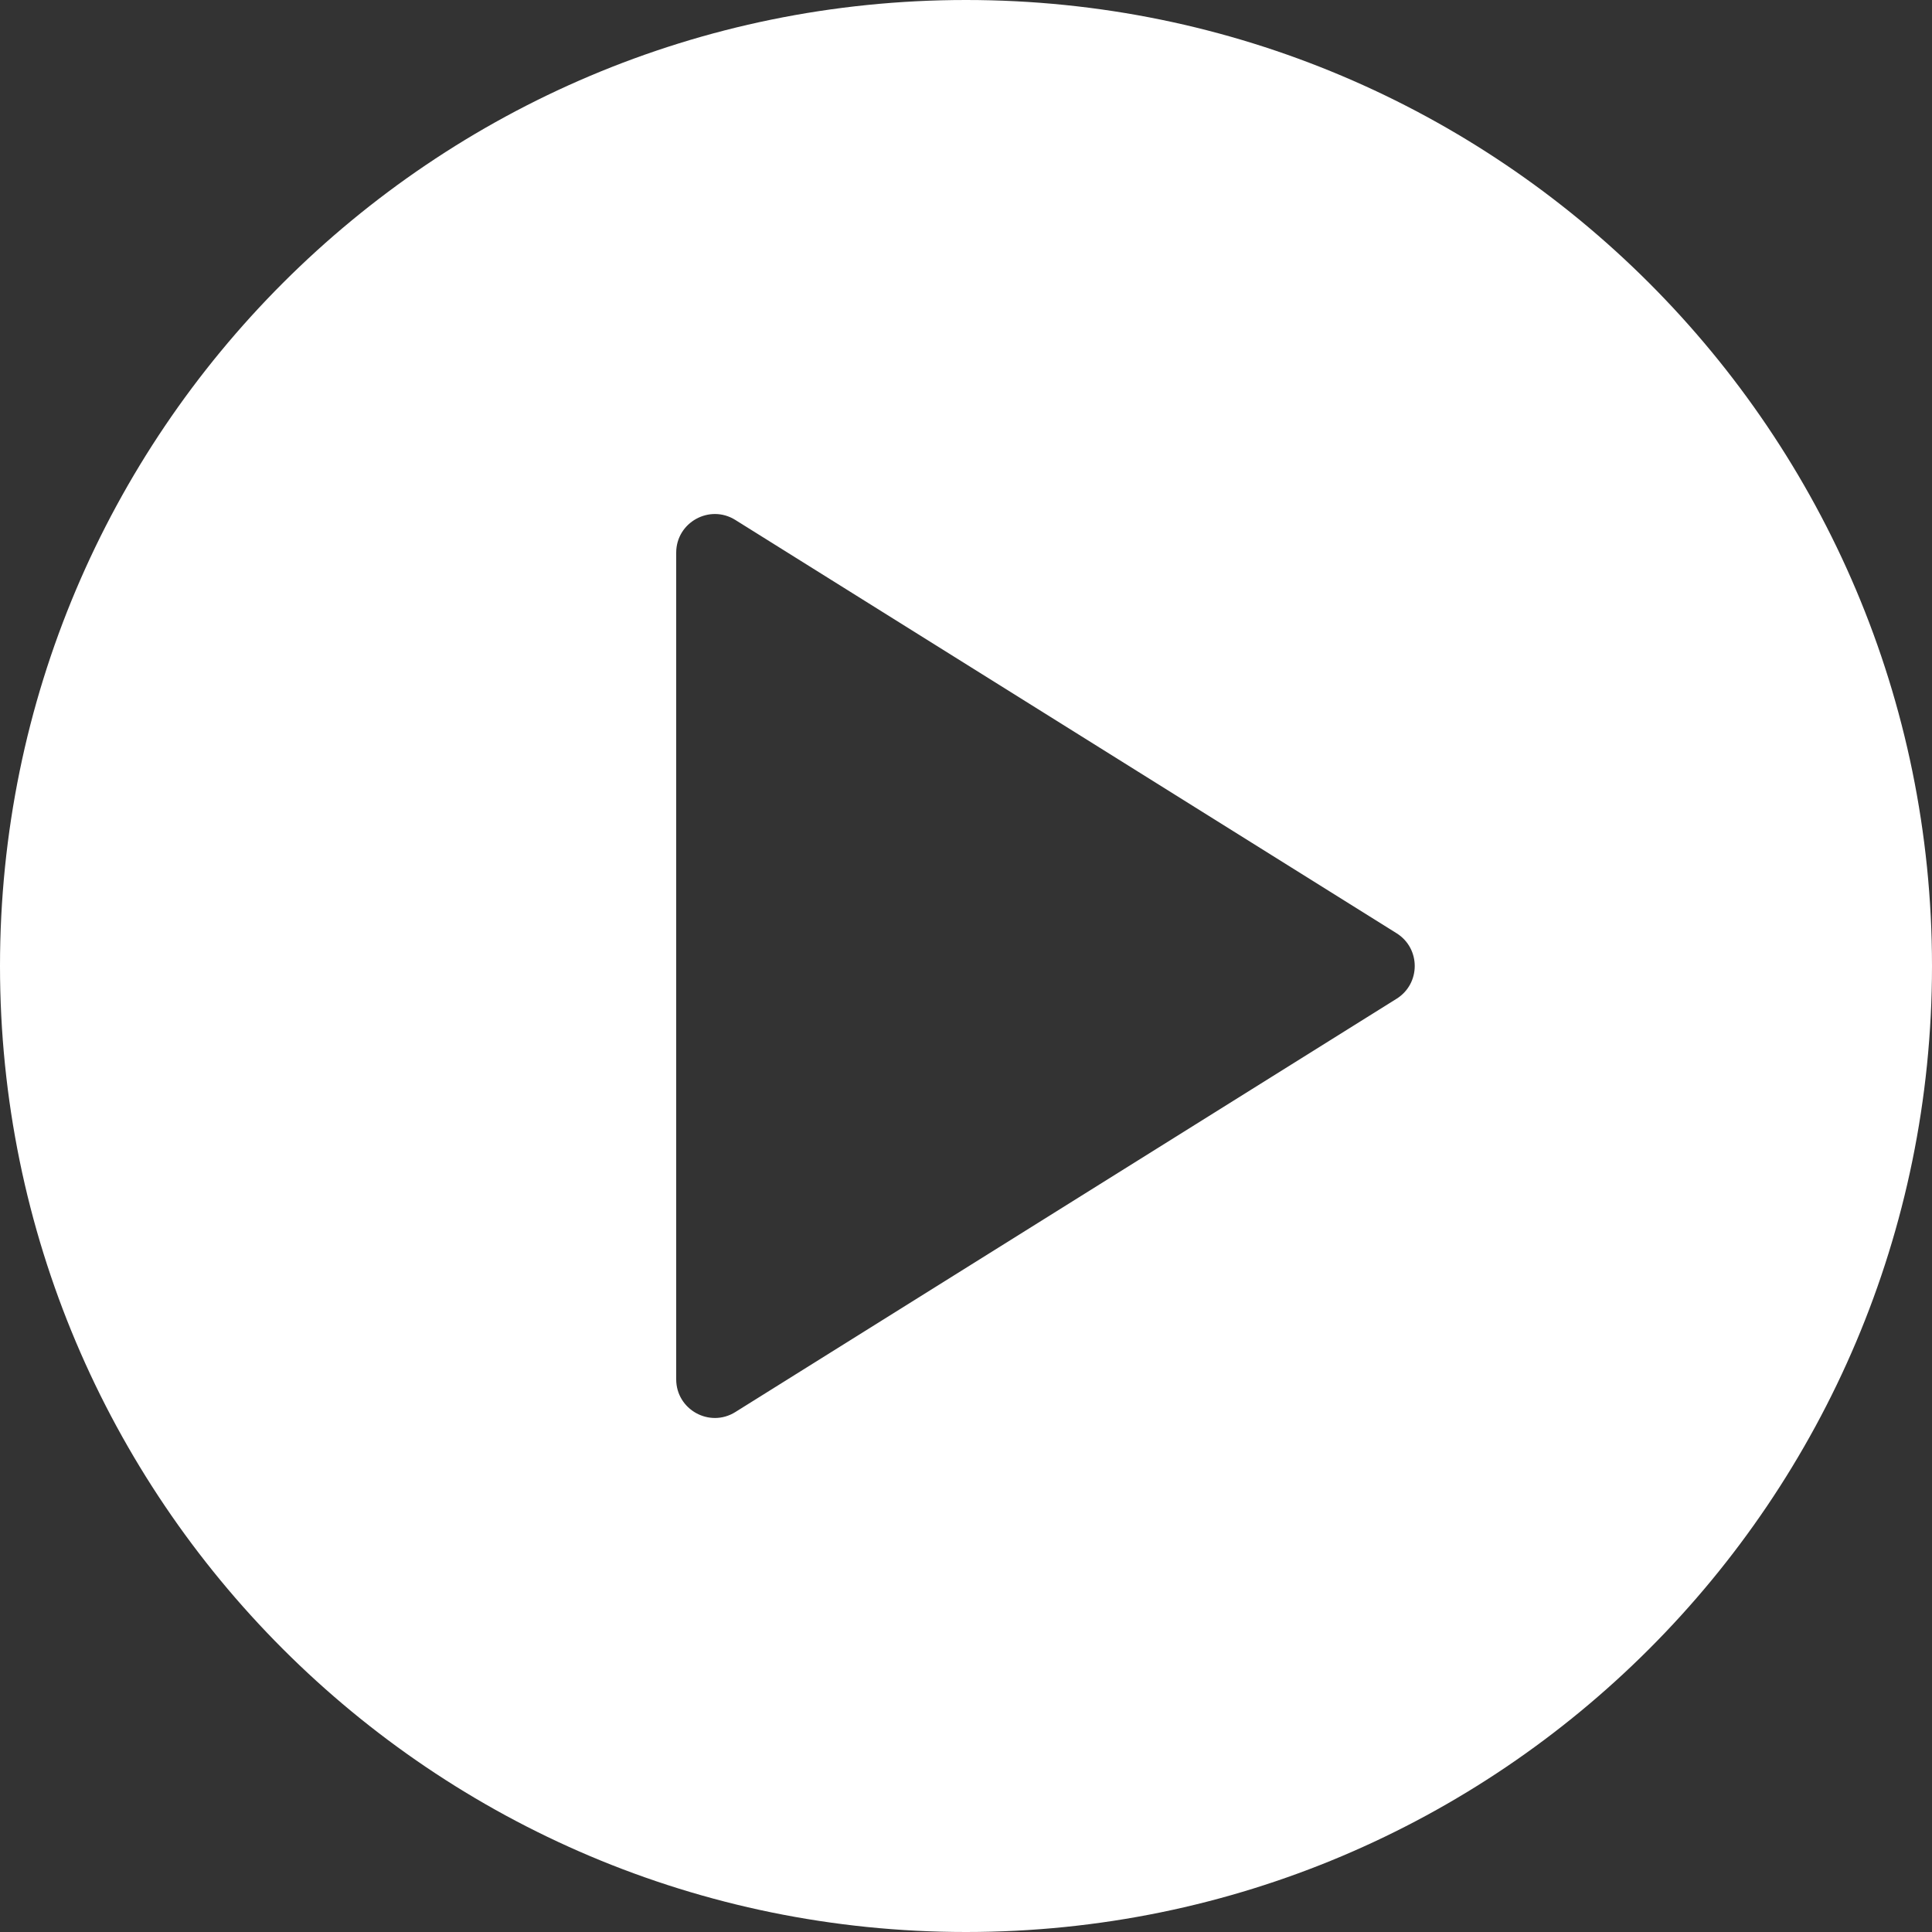 <svg width="50" height="50" viewBox="0 0 50 50" fill="none" xmlns="http://www.w3.org/2000/svg">
<rect x="0" y="0" width="50" height="50" fill="#333333" stroke="none"/>
<g clip-path="url(#clip0_8776_8112)">
<path fill-rule="evenodd" clip-rule="evenodd" d="M50 25C50 38.807 38.807 50 25 50C11.193 50 0 38.807 0 25C0 11.193 11.193 0 25 0C38.807 0 50 11.193 50 25ZM19.03 13.456C18.364 13.04 17.5 13.519 17.5 14.304V35.696C17.5 36.481 18.364 36.96 19.03 36.544L36.143 25.848C36.77 25.456 36.77 24.544 36.143 24.152L19.03 13.456Z" fill="white"/>
</g>
<defs>
<clipPath id="clip0_8776_8112">
<rect width="50" height="50" fill="white"/>
</clipPath>
</defs>
</svg>
